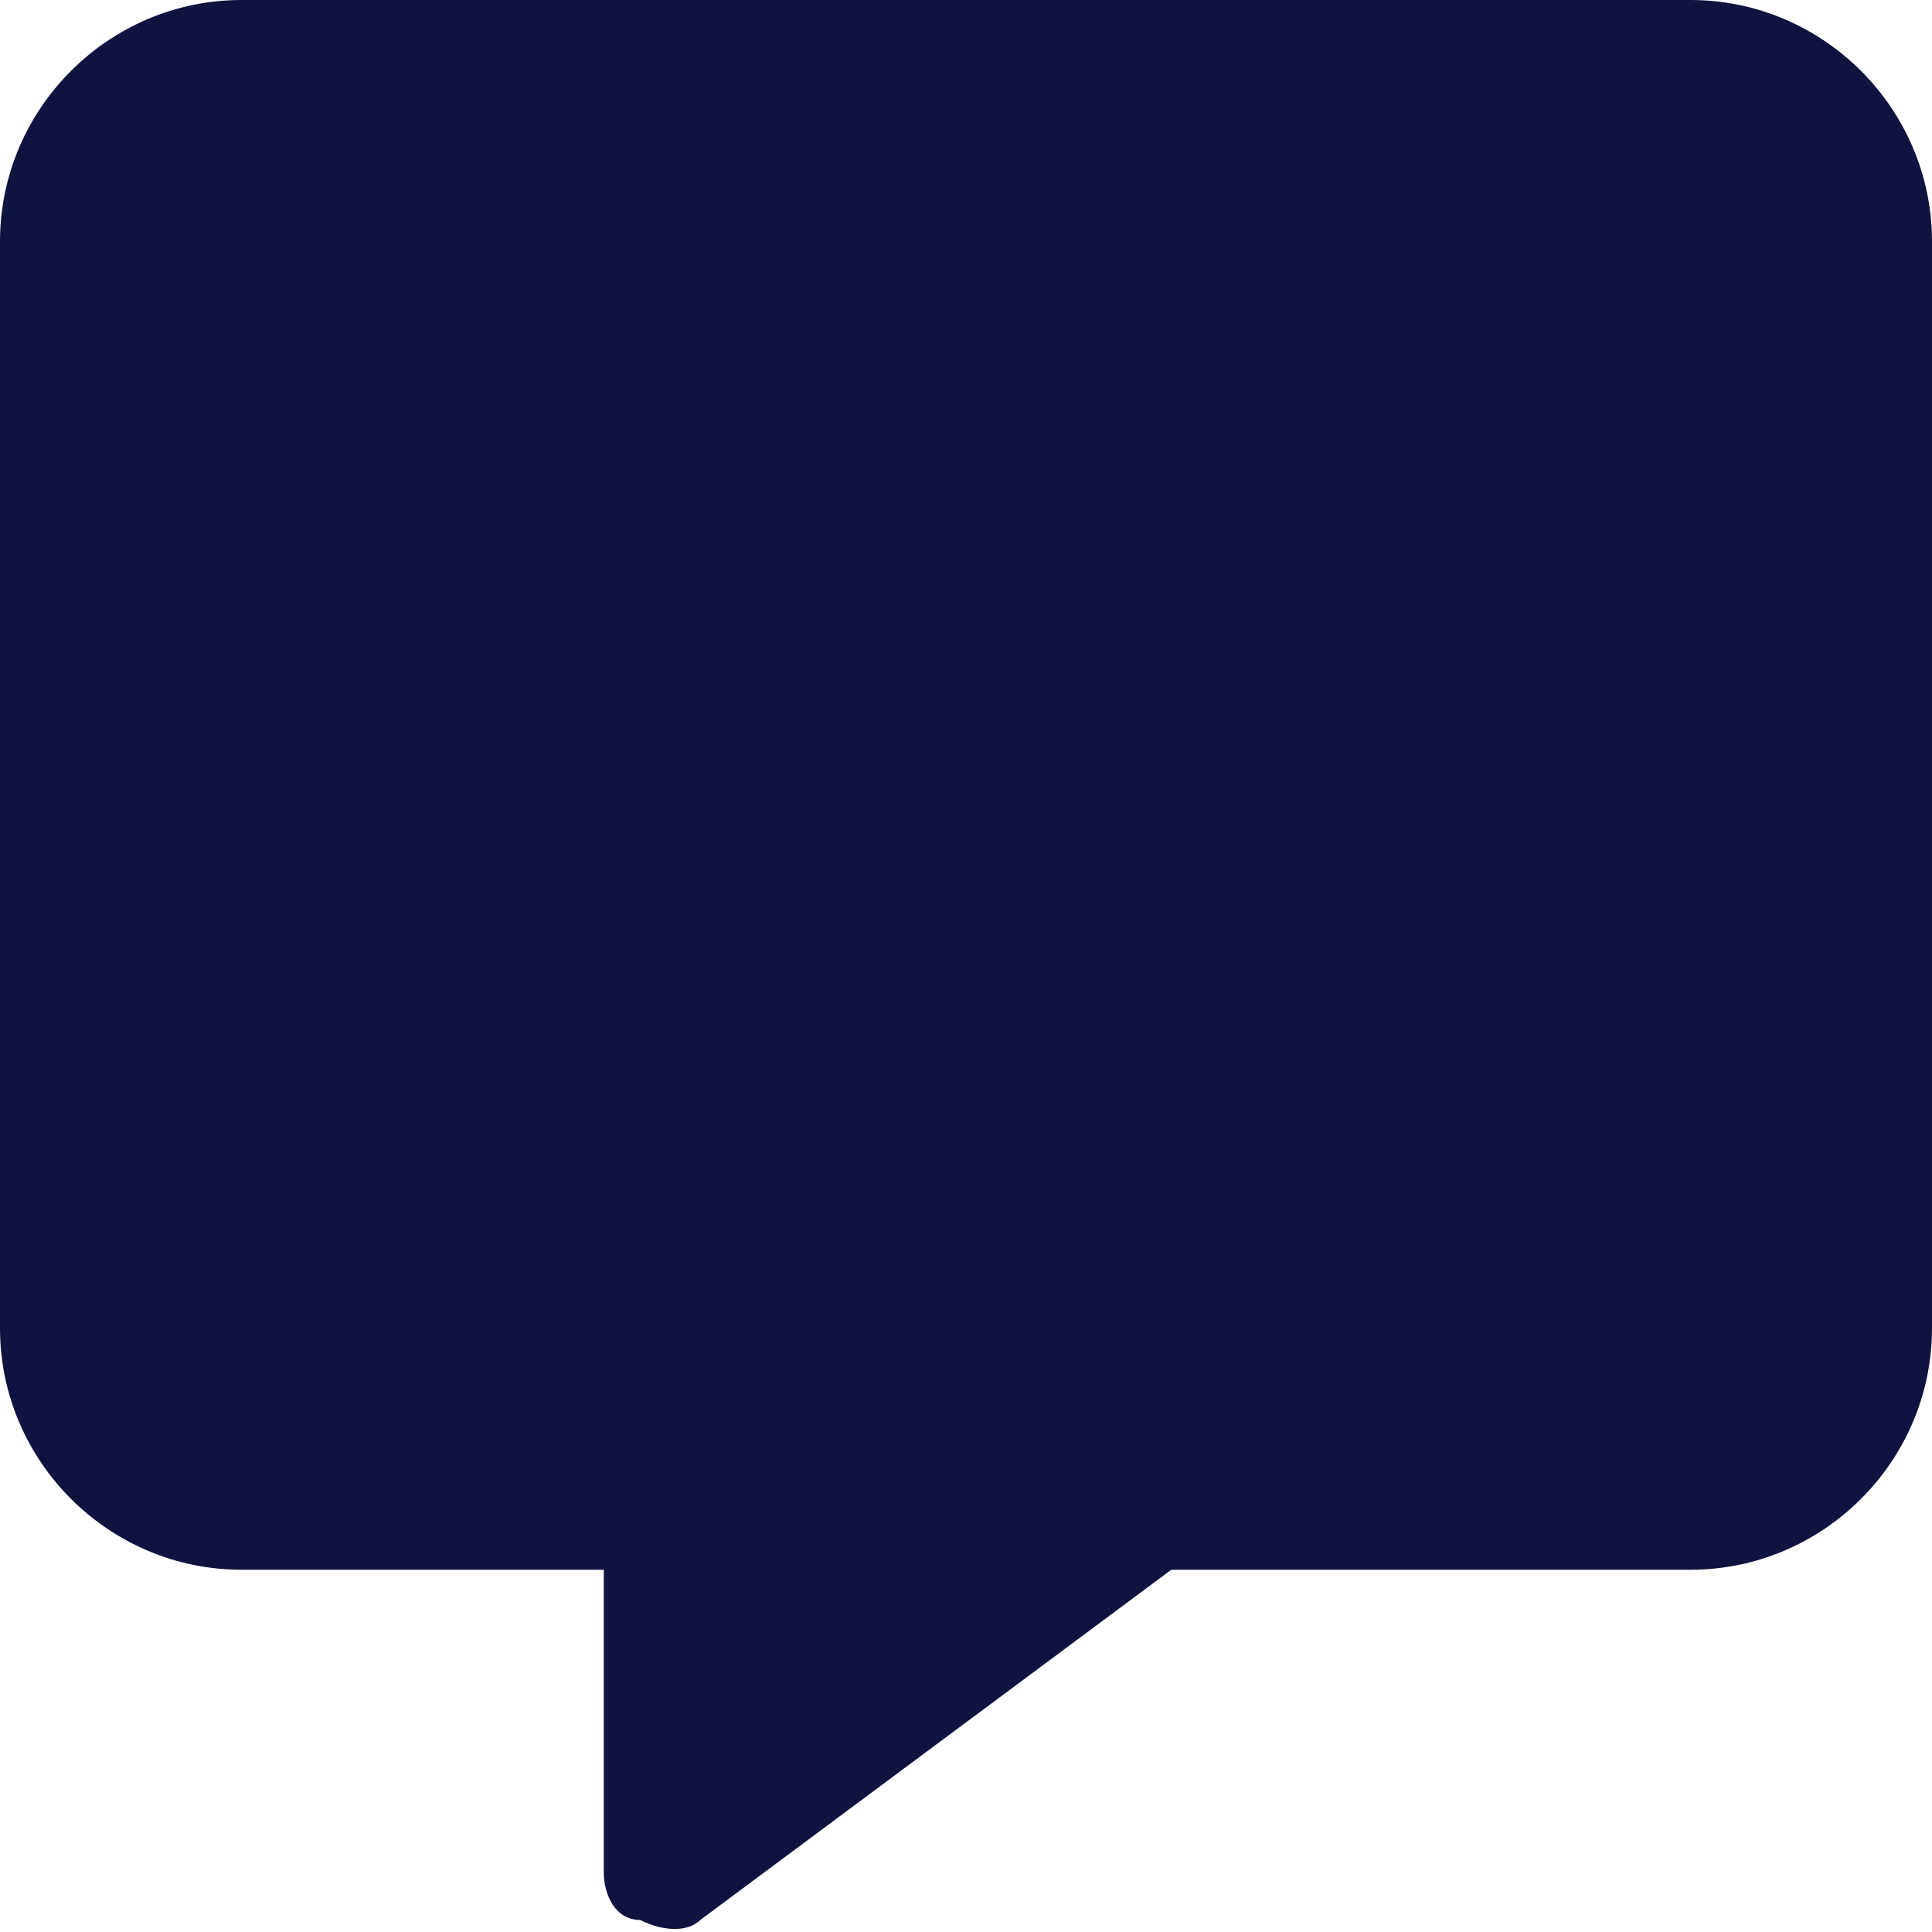 <?xml version="1.0" encoding="utf-8"?>
<!-- Generator: Adobe Illustrator 19.0.0, SVG Export Plug-In . SVG Version: 6.00 Build 0)  -->
<svg version="1.1" id="Layer_1" xmlns="http://www.w3.org/2000/svg" xmlns:xlink="http://www.w3.org/1999/xlink" x="0px" y="0px"
	 viewBox="-297 389 16 16" style="enable-background:new -297 389 16 16;" xml:space="preserve">
<style type="text/css">
	.st0{fill:#10133F;}
</style>
<path class="st0" d="M-295,389c-1.1,0-2,0.9-2,2v9c0,1.1,0.9,2,2,2h3v2.5c0,0.2,0.1,0.4,0.3,0.4c0.2,0.1,0.4,0.1,0.5,0l3.9-2.9h4.3
	c1.1,0,2-0.9,2-2v-9c0-1.1-0.9-2-2-2H-295z"/>
</svg>

